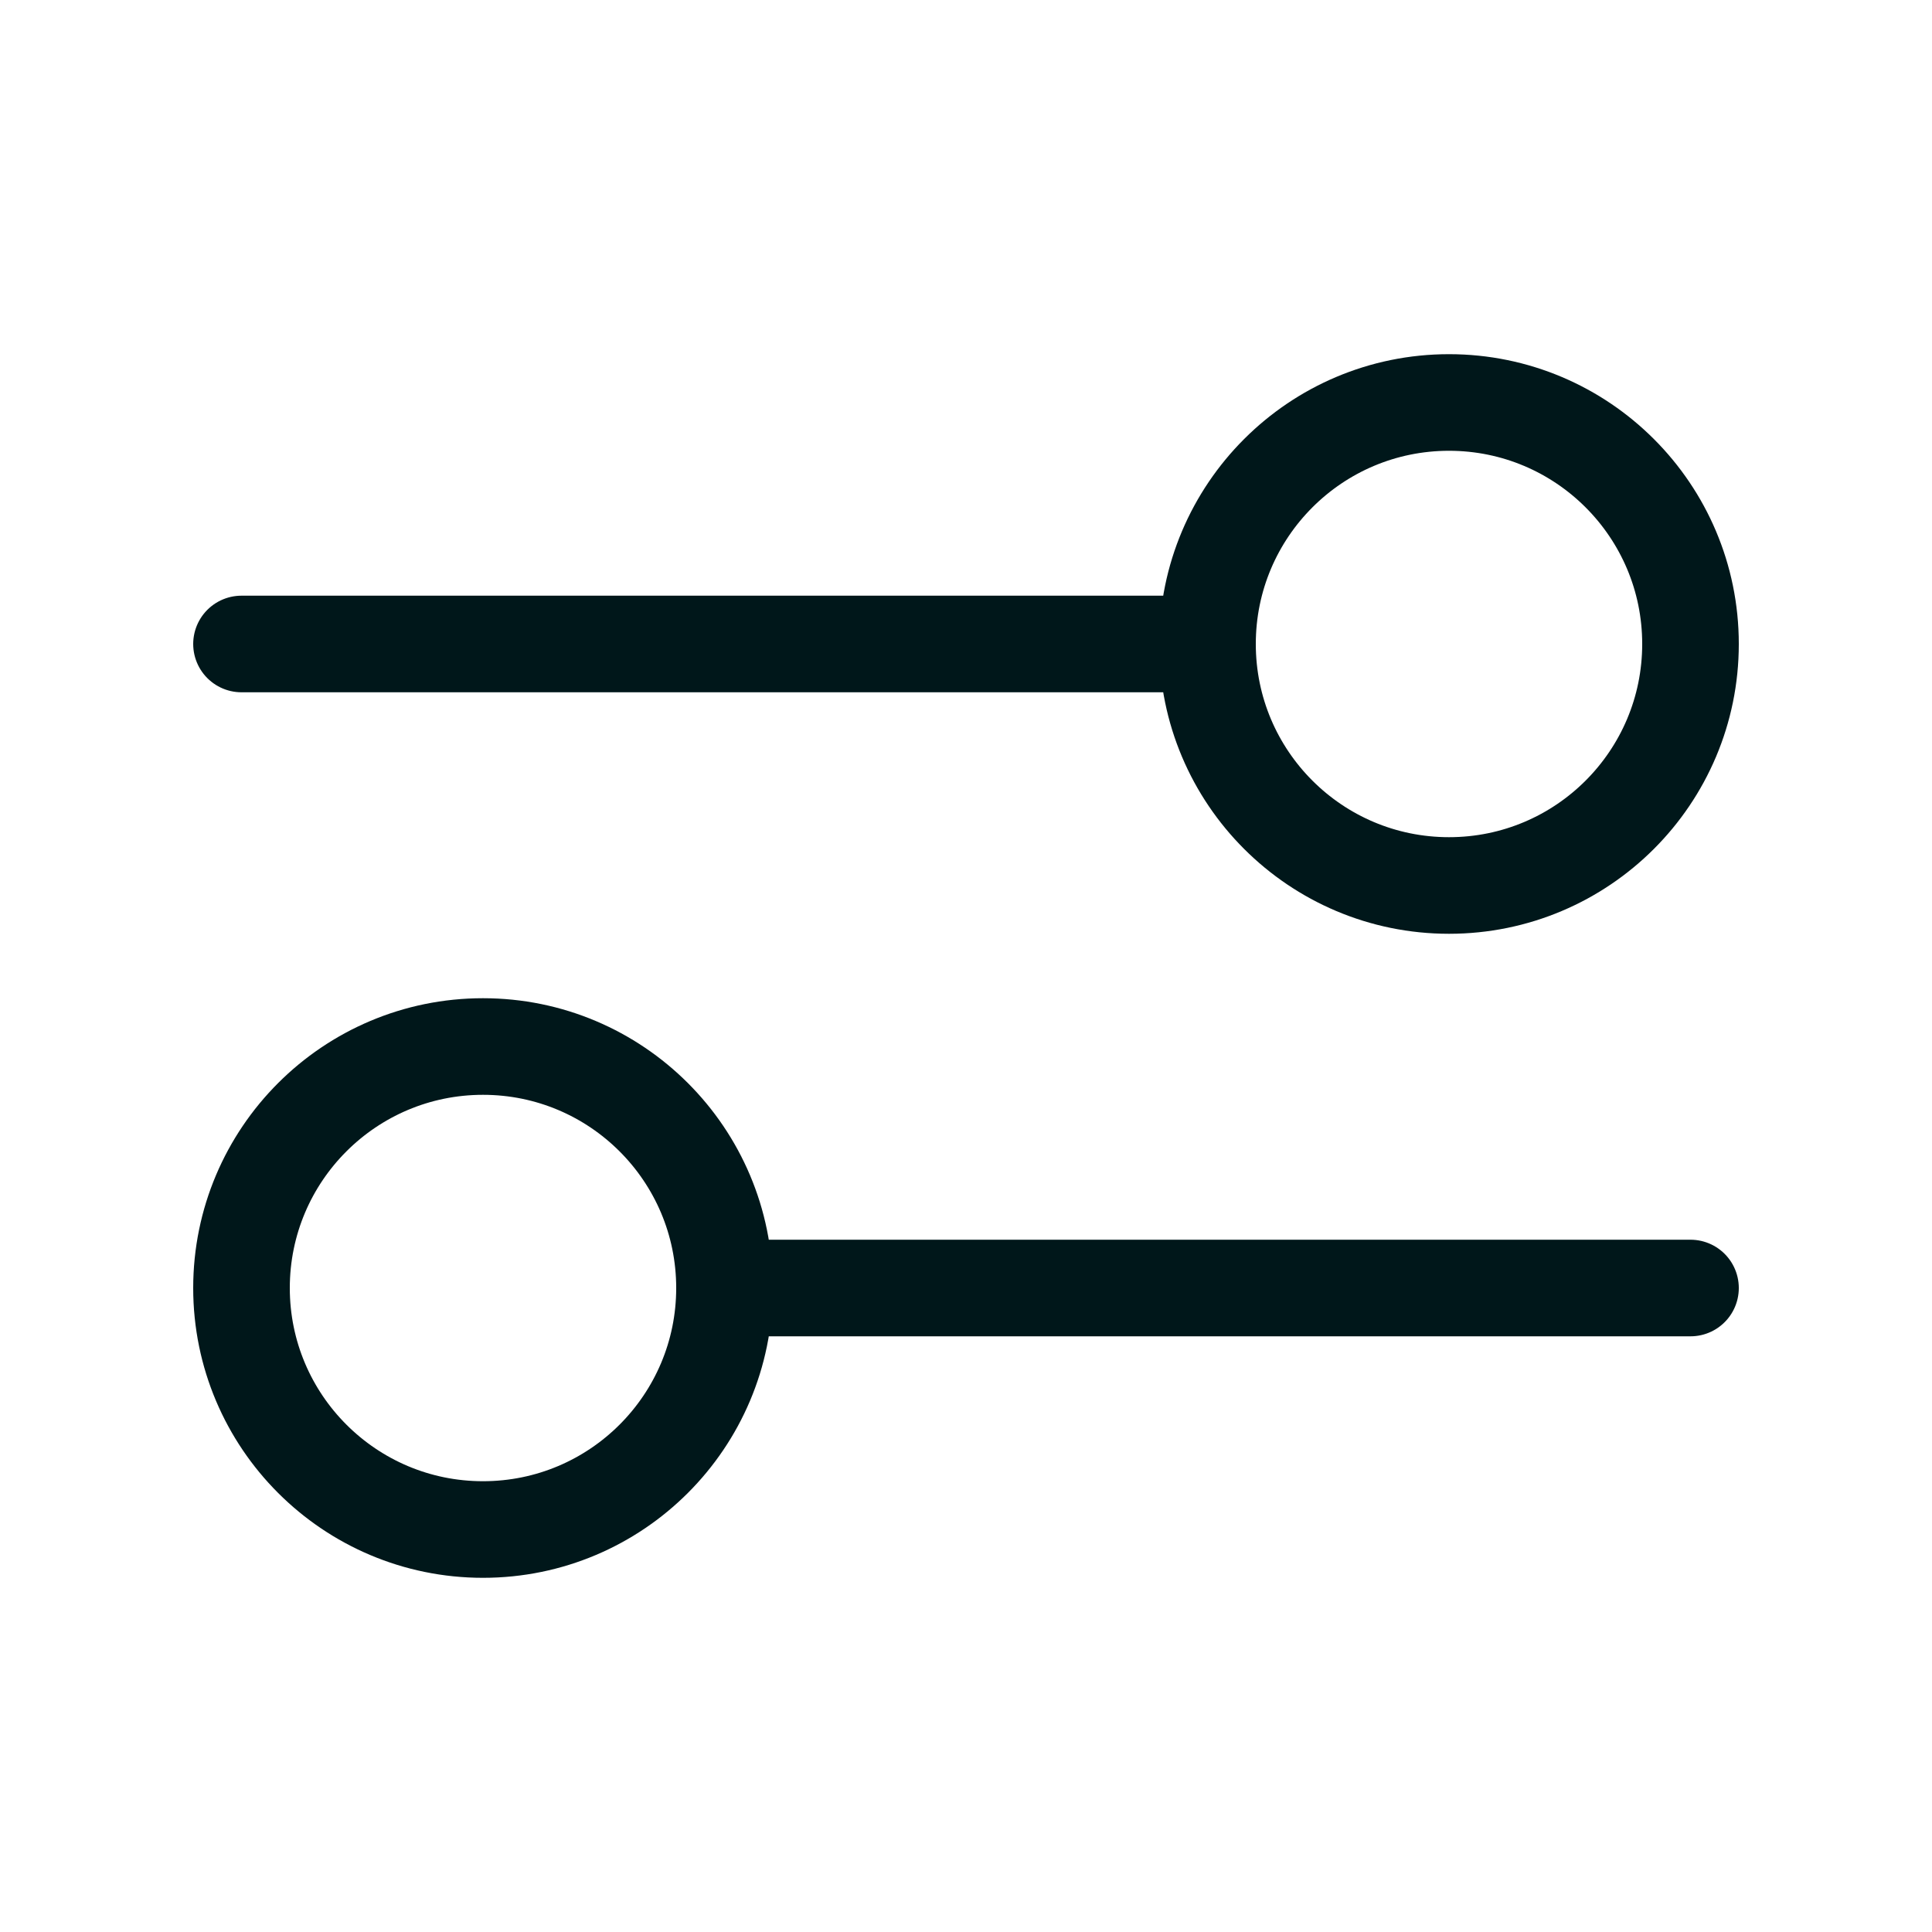 <?xml version="1.0" encoding="utf-8"?>
<svg xmlns="http://www.w3.org/2000/svg" fill="none" height="100%" overflow="visible" preserveAspectRatio="none" style="display: block;" viewBox="0 0 40 40" width="100%">
<g id="Icon">
<path d="M5 13.333L25 13.333M25 13.333C25 16.095 27.239 18.333 30 18.333C32.761 18.333 35 16.095 35 13.333C35 10.572 32.761 8.333 30 8.333C27.239 8.333 25 10.572 25 13.333ZM15 26.667L35 26.667M15 26.667C15 29.428 12.761 31.667 10 31.667C7.239 31.667 5 29.428 5 26.667C5 23.905 7.239 21.667 10 21.667C12.761 21.667 15 23.905 15 26.667Z" id="Icon_2" stroke="#00171A" stroke-linecap="round" stroke-linejoin="round" stroke-width="2"/>
</g>
</svg>